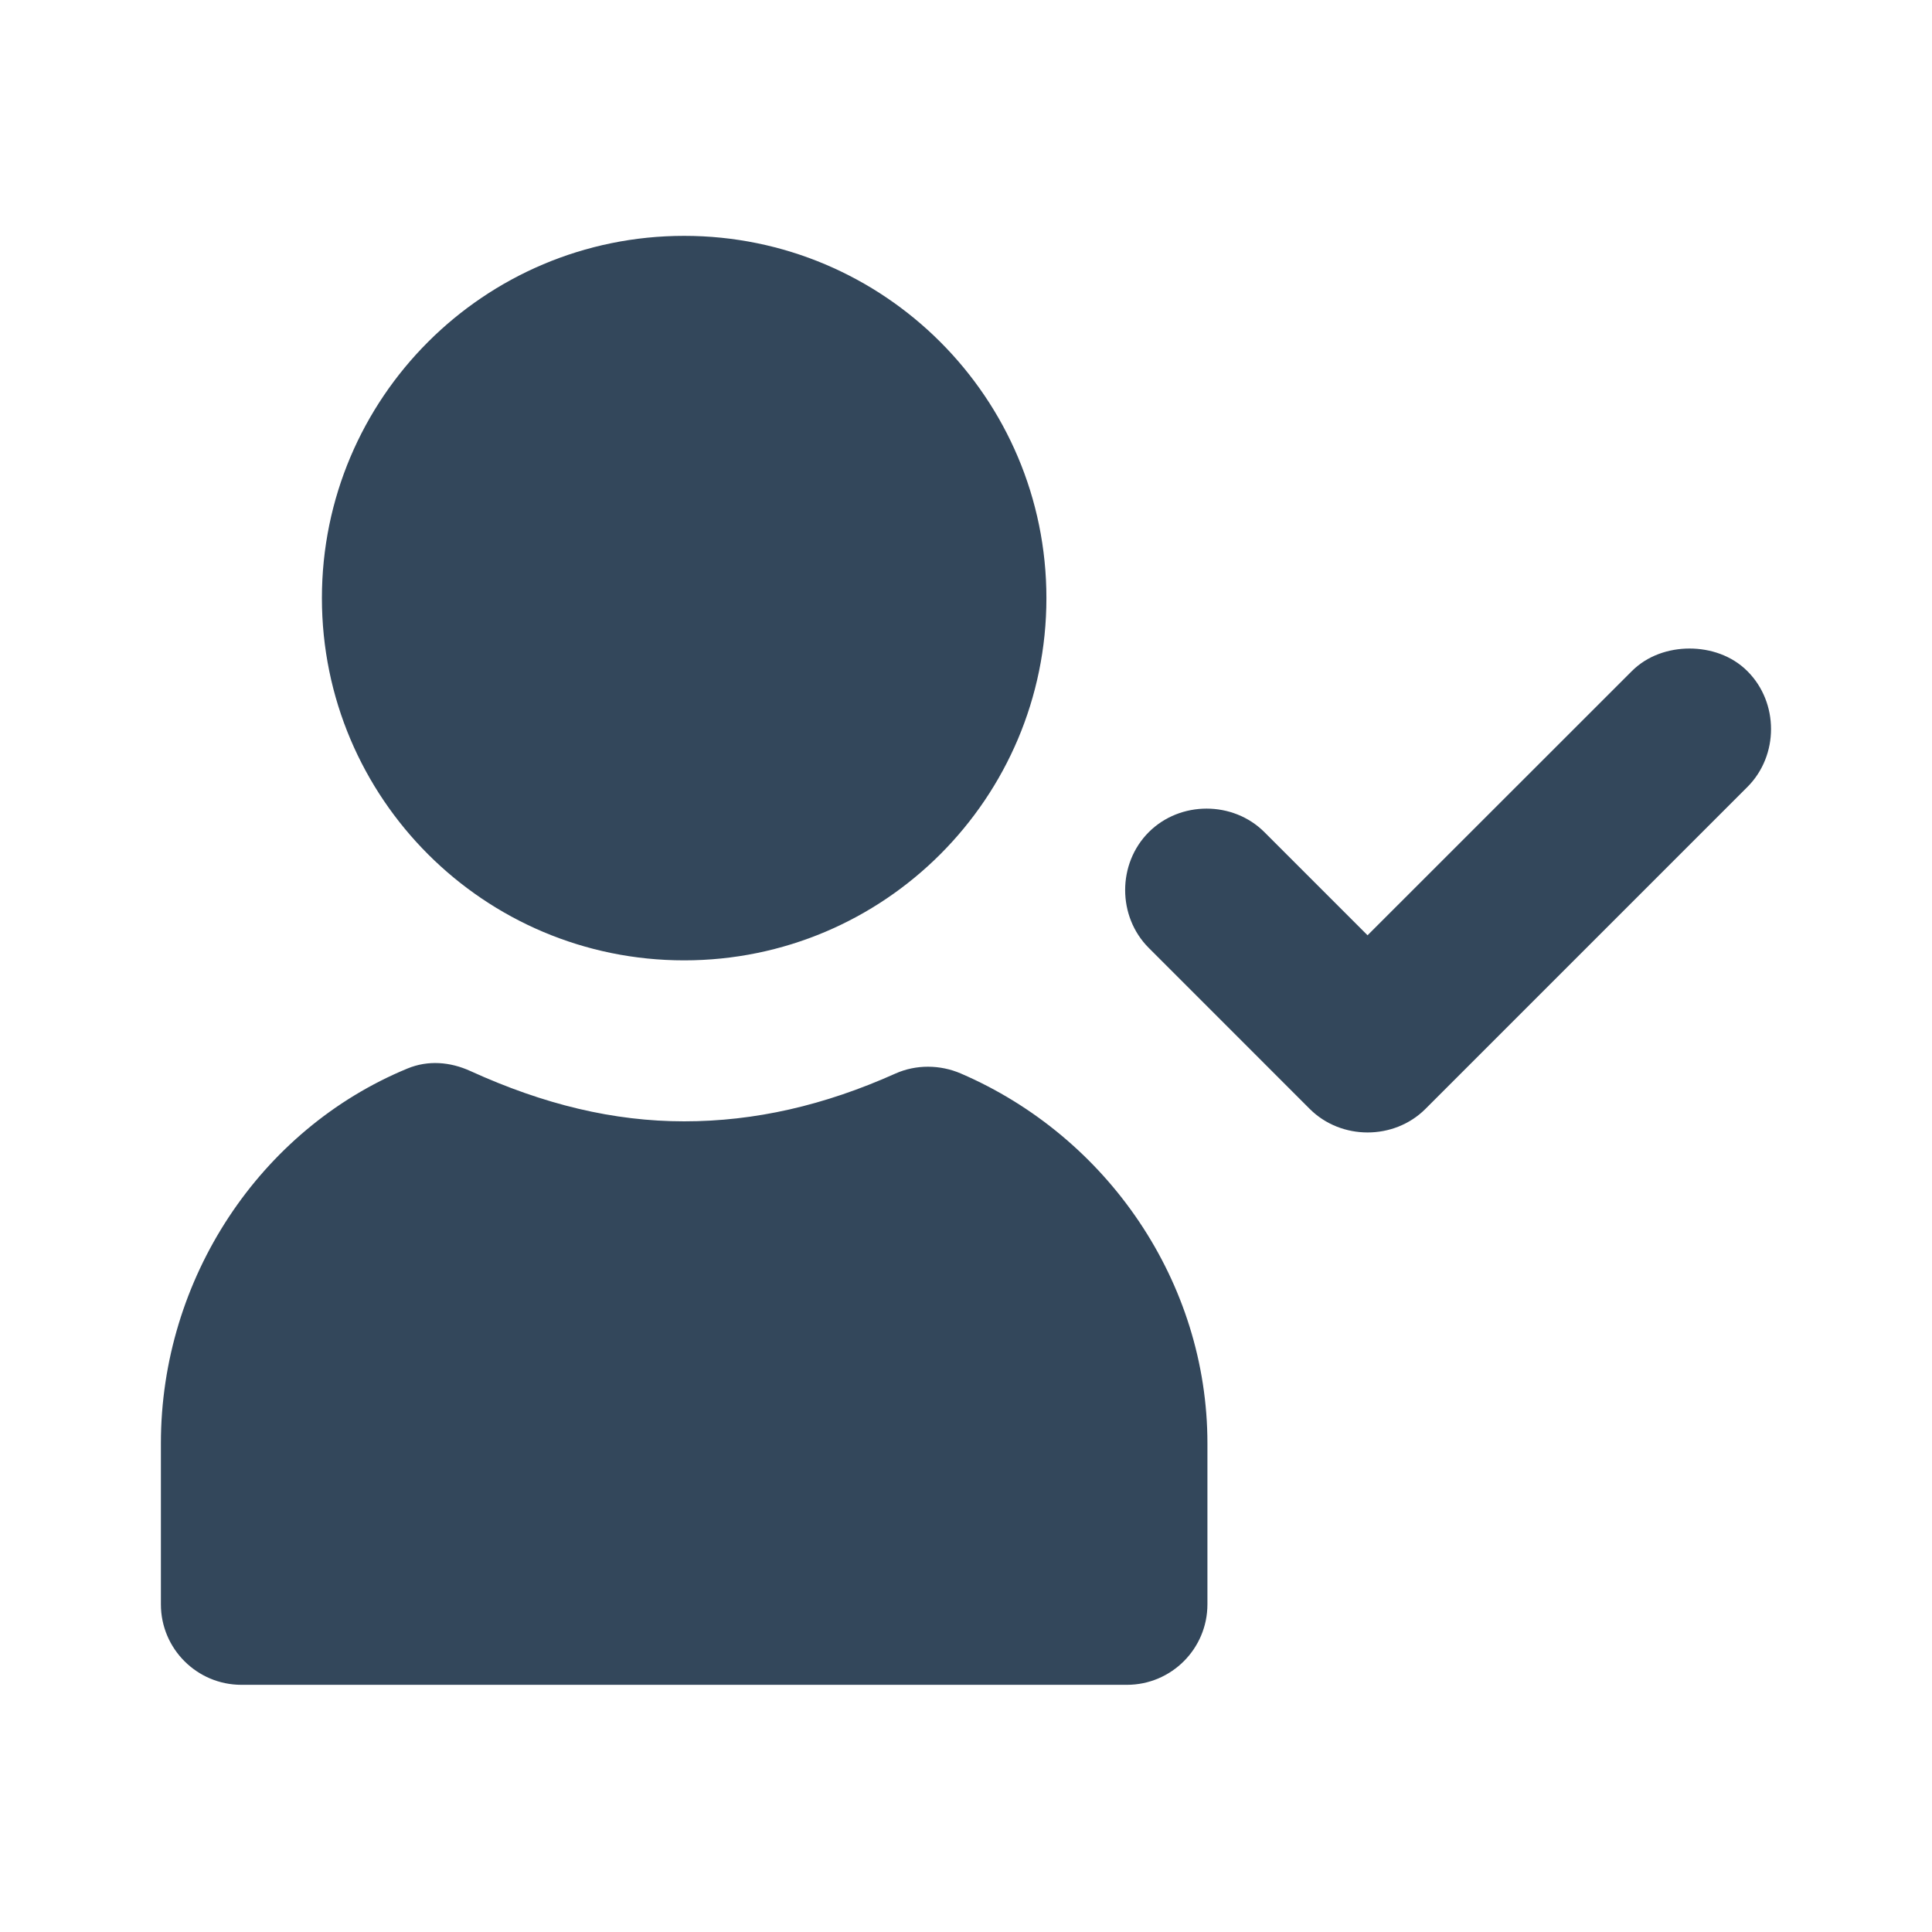 <svg width="50" height="50" viewBox="0 0 50 50" fill="none" xmlns="http://www.w3.org/2000/svg">
<path fill-rule="evenodd" clip-rule="evenodd" d="M8.331 15.479C8.331 10.301 12.529 6.104 17.706 6.104C22.883 6.104 27.081 10.301 27.081 15.479C27.081 20.656 22.883 24.854 17.706 24.854C12.529 24.854 8.331 20.656 8.331 15.479ZM4.164 37.353C4.164 33.095 6.723 29.231 10.543 27.654C11.077 27.433 11.648 27.479 12.173 27.718C14.081 28.587 15.883 29.02 17.706 29.02C19.535 29.02 21.331 28.61 23.175 27.783C23.708 27.545 24.331 27.551 24.868 27.783C28.675 29.424 31.248 33.195 31.248 37.353V41.52C31.248 42.67 30.314 43.603 29.164 43.603H6.248C5.098 43.603 4.164 42.67 4.164 41.52V37.353ZM42.23 17.37C42.636 16.963 43.192 16.784 43.725 16.784C44.259 16.784 44.817 16.963 45.223 17.37C46.038 18.184 46.038 19.551 45.223 20.366L36.89 28.699C36.078 29.511 34.709 29.511 33.896 28.699L29.73 24.532C28.915 23.718 28.915 22.351 29.73 21.536C30.542 20.724 31.911 20.724 32.723 21.536L35.392 24.205L42.23 17.37Z" fill="#33475B"/>
</svg>
